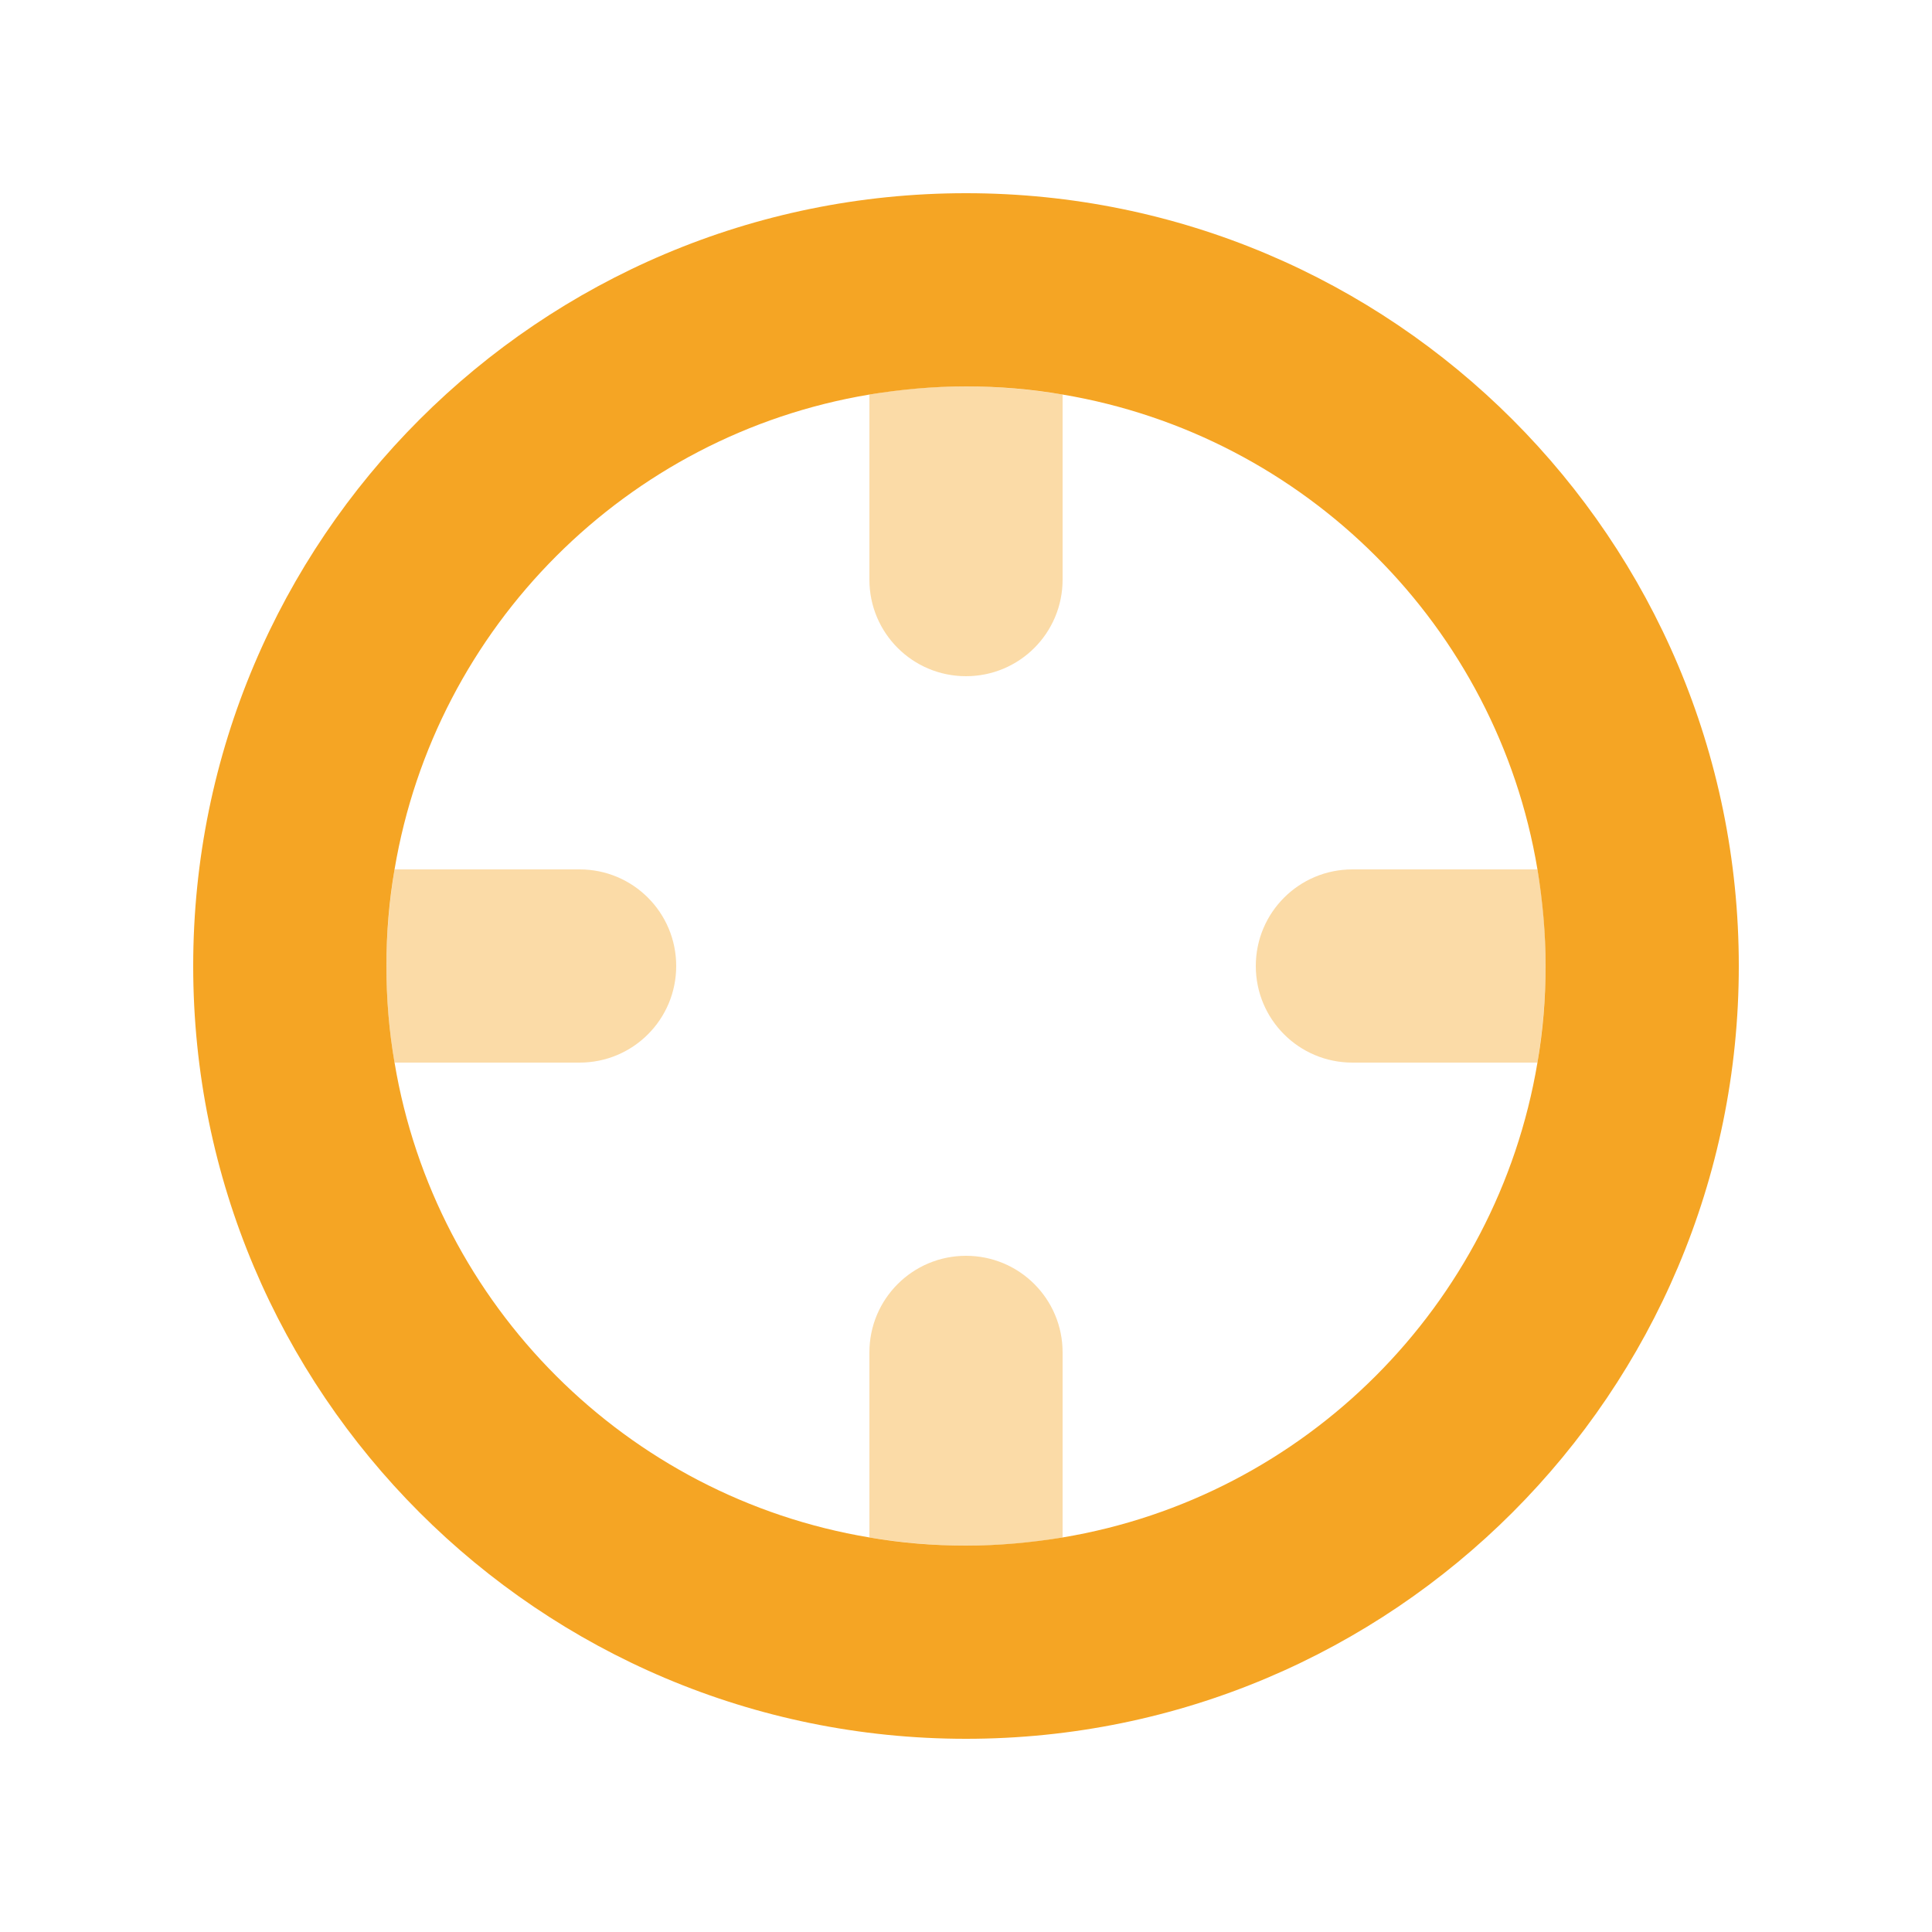 <svg viewBox="0 0 640 640" xmlns="http://www.w3.org/2000/svg"><path d="M64 320C64 461.4 178.6 576 320 576C461.4 576 576 461.4 576 320C576 178.6 461.4 64 320 64C178.6 64 64 178.6 64 320zM128 320C128 309.1 128.9 298.4 130.7 288C144.2 207.6 207.6 144.1 288 130.7C298.4 129 309.1 128 320 128C330.9 128 341.6 128.9 352 130.7C432.4 144.2 495.9 207.6 509.3 288C511 298.4 512 309.1 512 320C512 330.9 511.1 341.6 509.3 352C495.8 432.4 432.4 495.9 352 509.3C341.6 511 330.9 512 320 512C309.1 512 298.4 511.1 288 509.3C207.6 495.9 144.1 432.4 130.7 352C128.9 341.6 128 330.9 128 320z" fill="#f5a524" opacity="1"></path><path d="M352 130.7C341.6 129 330.9 128 320 128C309.1 128 298.4 128.9 288 130.7L288 192C288 209.7 302.3 224 320 224C337.7 224 352 209.7 352 192L352 130.7zM130.7 352L192 352C209.7 352 224 337.7 224 320C224 302.3 209.7 288 192 288L130.7 288C129 298.4 128 309.1 128 320C128 330.9 128.9 341.6 130.7 352zM288 509.3C298.4 511 309.1 512 320 512C330.9 512 341.6 511.1 352 509.3L352 448C352 430.3 337.7 416 320 416C302.3 416 288 430.3 288 448L288 509.3zM509.3 288L448 288C430.3 288 416 302.3 416 320C416 337.7 430.3 352 448 352L509.3 352C511 341.6 512 330.9 512 320C512 309.1 511.1 298.4 509.3 288z" fill="#f5a524" opacity="0.4"></path></svg>